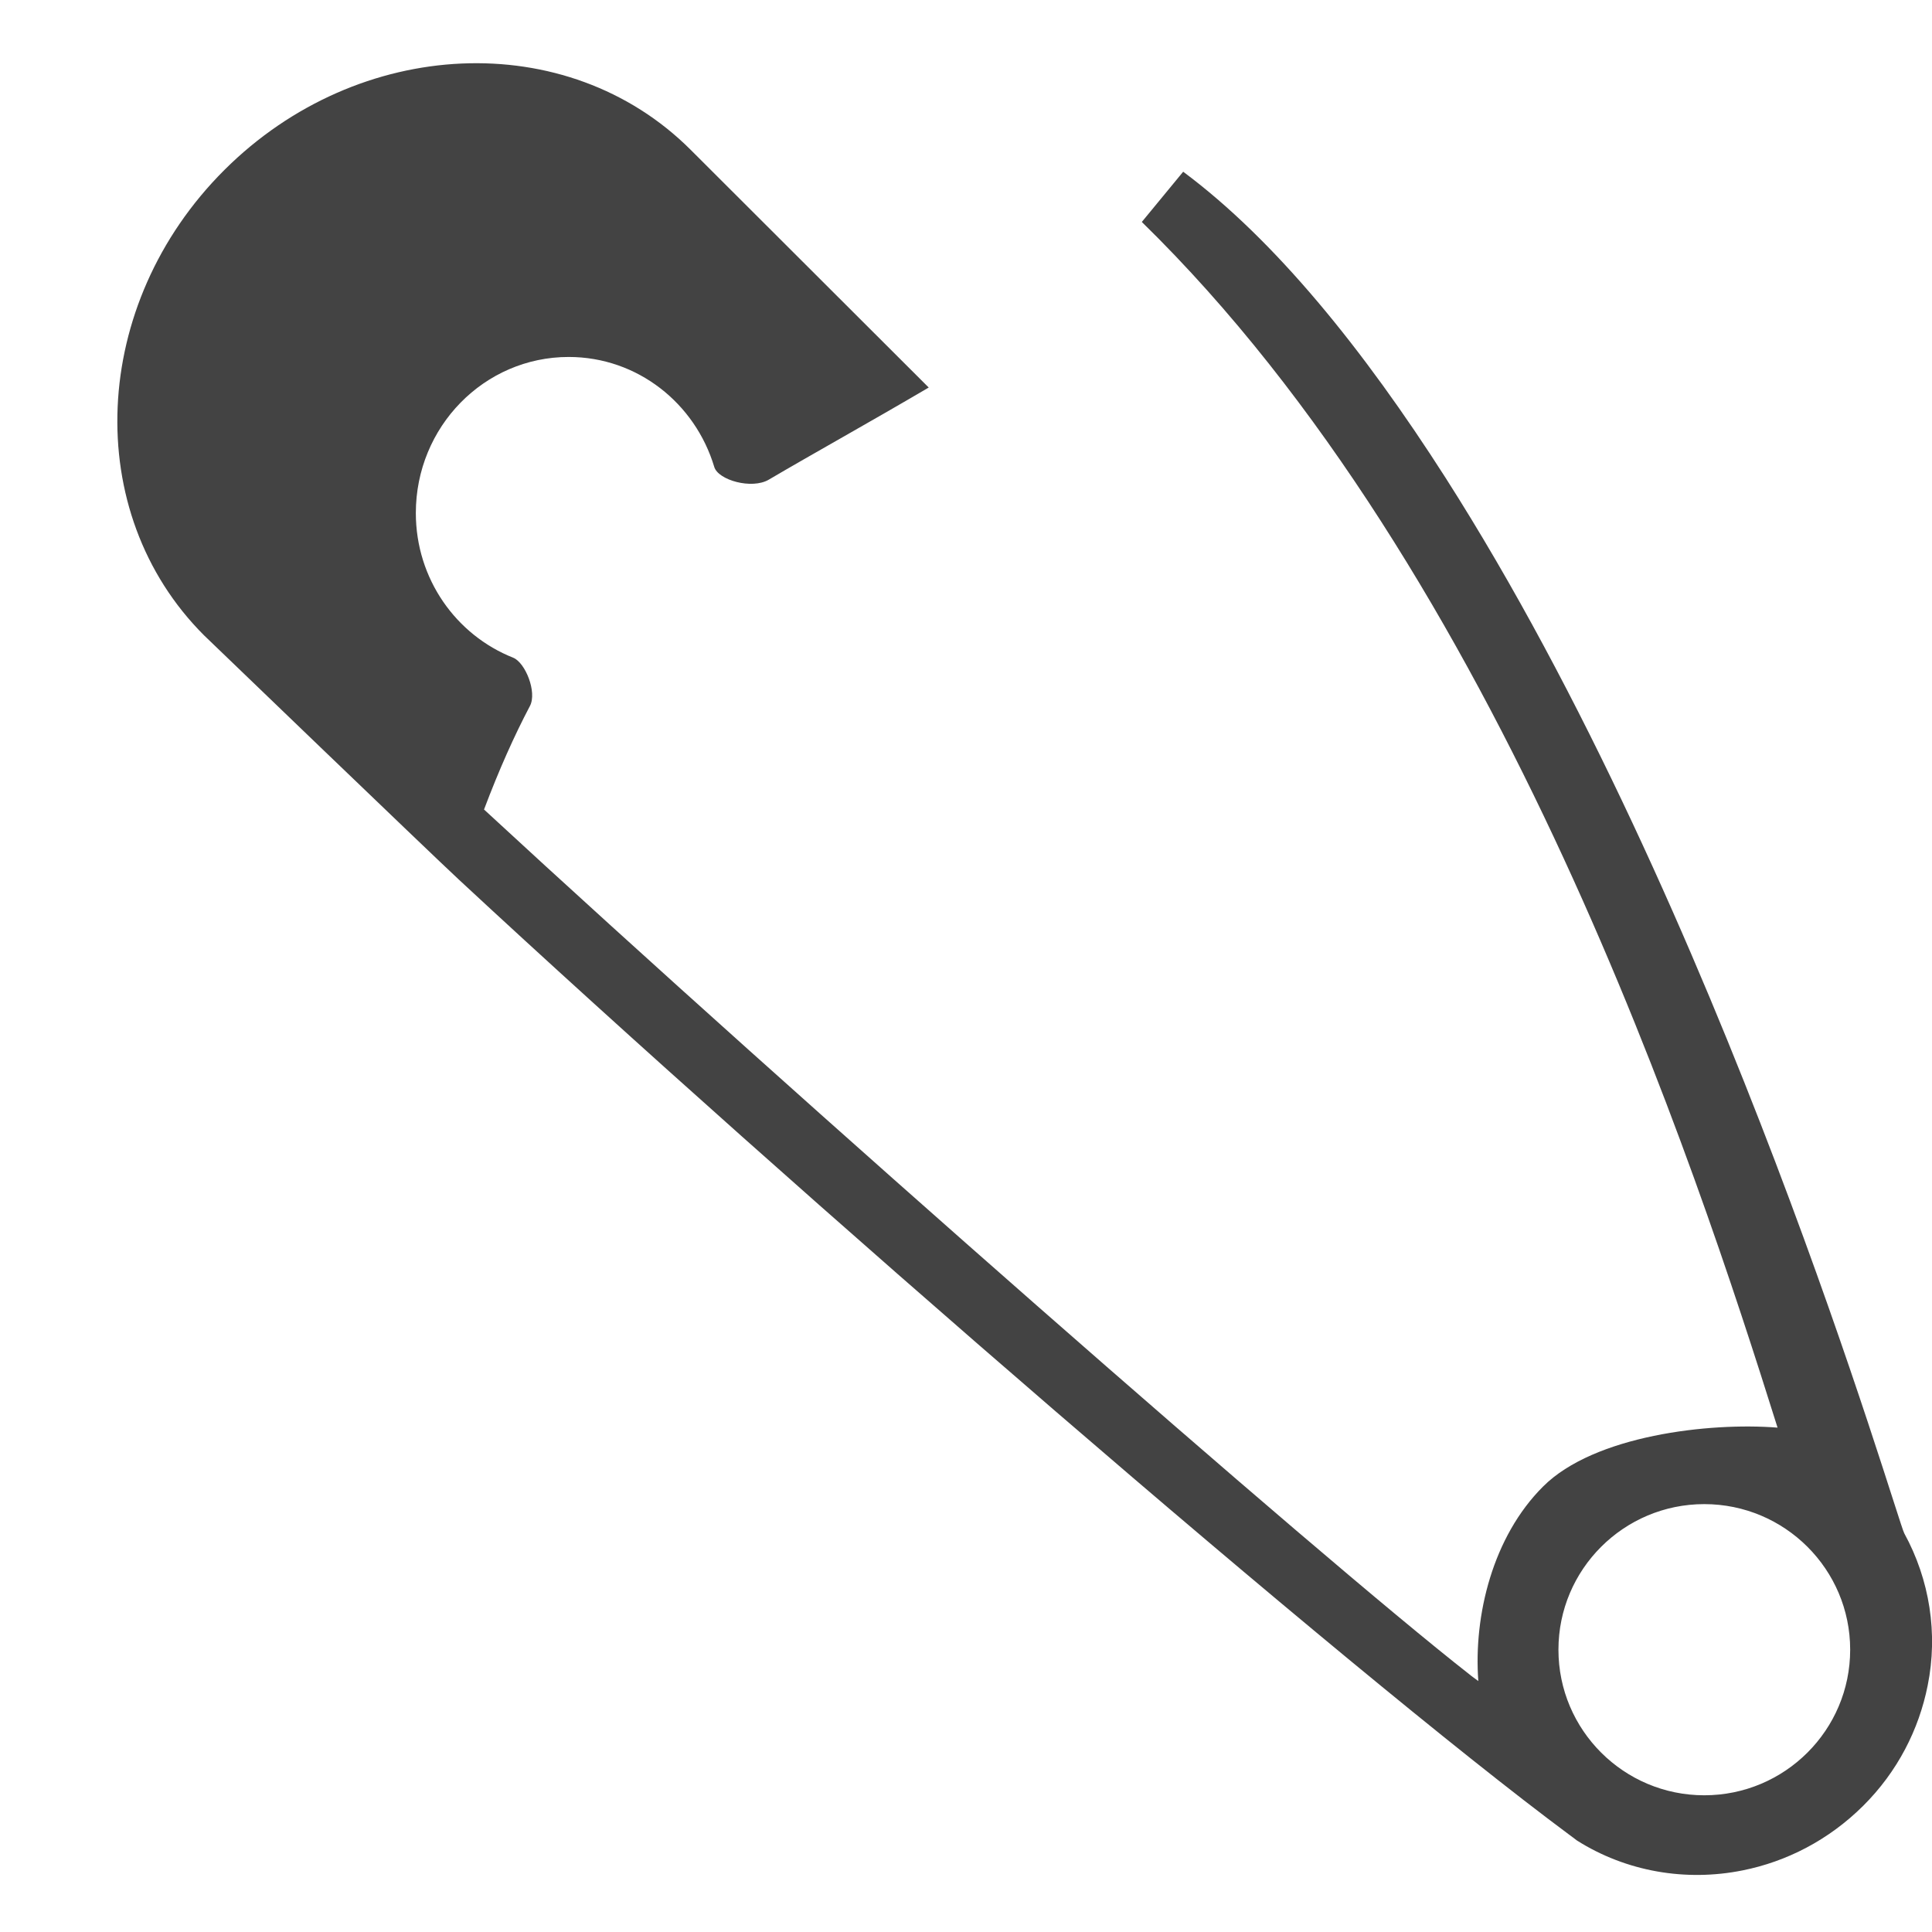 <?xml version="1.0" encoding="utf-8"?>

<svg width="800px" height="800px" viewBox="0 -0.5 17 17" version="1.1" xmlns="http://www.w3.org/2000/svg" xmlns:xlink="http://www.w3.org/1999/xlink" class="si-glyph si-glyph-safe-pin">
    
    <title>1125</title>
    
    <defs>
</defs>
    <g stroke="none" stroke-width="1" fill="none" fill-rule="evenodd">
        <path d="M16.756,12.992 C16.69,12.87 15.143,7.499 12.719,3.703 C11.997,2.574 11.219,1.612 10.411,1.011 L10.047,1.453 C13.208,4.54 14.916,9.753 15.641,12.062 C15.038,12.014 14.027,12.131 13.578,12.58 C13.136,13.02 12.965,13.713 13.008,14.292 C12.982,14.272 12.952,14.252 12.931,14.234 C11.593,13.188 7.012,9.166 4.259,6.623 C4.392,6.271 4.525,5.974 4.663,5.712 C4.727,5.591 4.623,5.33 4.515,5.287 C4.014,5.088 3.659,4.595 3.659,4.014 C3.659,3.256 4.26,2.641 5.004,2.641 C5.608,2.641 6.117,3.048 6.285,3.609 C6.32,3.725 6.615,3.808 6.764,3.721 C7.162,3.487 7.625,3.231 8.172,2.91 L6.076,0.817 C4.993,-0.264 3.156,-0.183 1.974,0.996 C0.792,2.175 0.712,4.009 1.796,5.091 C1.796,5.091 3.784,7.005 4.04,7.242 C6.976,9.969 11.837,14.18 13.808,15.644 C13.831,15.66 13.853,15.678 13.876,15.695 C14.311,15.97 14.835,16.058 15.333,15.958 C15.72,15.881 16.091,15.691 16.394,15.39 C16.697,15.089 16.885,14.718 16.962,14.331 C17.054,13.875 16.98,13.401 16.756,12.992 L16.756,12.992 Z M14.996,15.297 C14.288,15.297 13.713,14.723 13.713,14.016 C13.713,13.309 14.288,12.735 14.996,12.735 C15.705,12.735 16.28,13.309 16.28,14.016 C16.28,14.723 15.705,15.297 14.996,15.297 L14.996,15.297 Z" fill="#434343" class="si-glyph-fill">
</path>
    </g>
</svg>